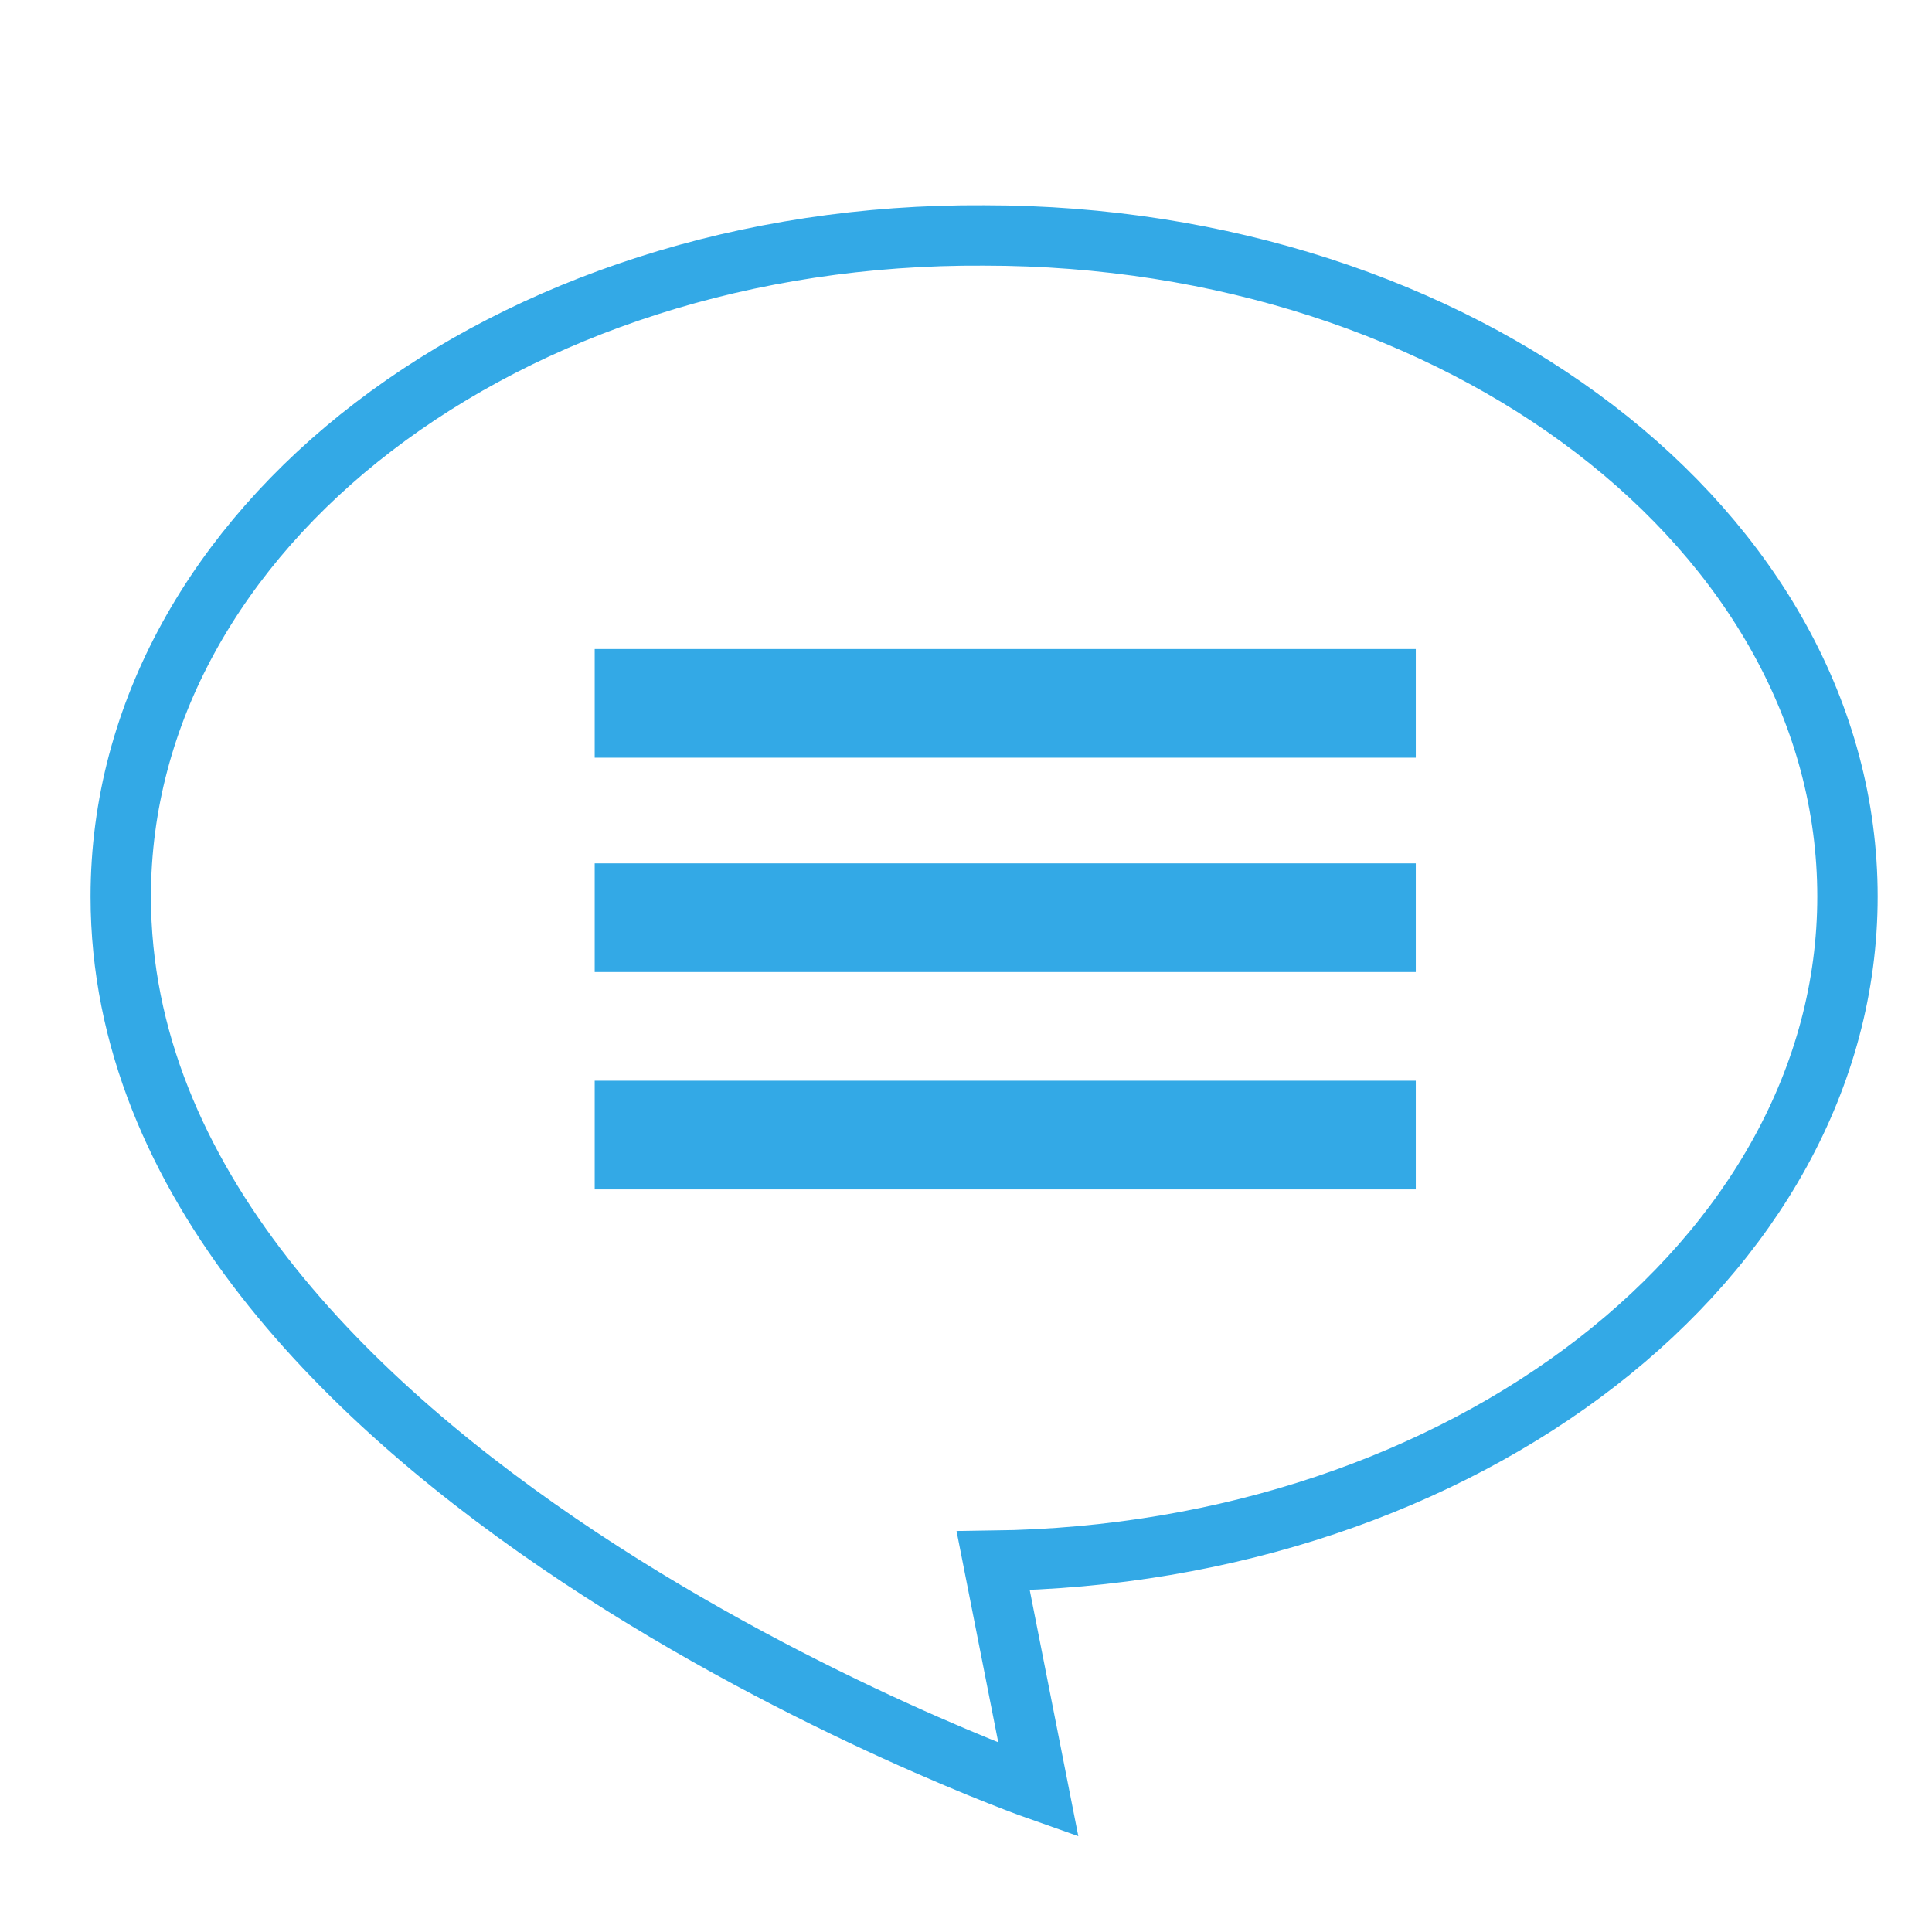 <?xml version="1.0" encoding="utf-8"?>
<!-- Generator: Adobe Illustrator 21.0.0, SVG Export Plug-In . SVG Version: 6.00 Build 0)  -->
<svg version="1.1" id="Layer_1" xmlns="http://www.w3.org/2000/svg" xmlns:xlink="http://www.w3.org/1999/xlink" x="0px" y="0px"
	 viewBox="0 0 64 64" style="enable-background:new 0 0 64 64;" xml:space="preserve">
<style type="text/css">
	.st0{fill:none;stroke:#33A9E6;stroke-width:2;stroke-miterlimit:10;}
	.st1{fill:#33A9E6;}
</style>
<path class="st0" d="M61.2,29.7c0-12.1-12.8-21.9-28.6-21.9C16.8,7.7,4,17.5,4,29.7c0,18.9,30.4,29.6,30.4,29.6l-1.5-7.6
	C48.5,51.5,61.2,41.7,61.2,29.7z"/>
<g>
	<rect x="19.7" y="21.5" class="st1" width="27.2" height="3.6"/>
	<rect x="19.7" y="28.6" class="st1" width="27.2" height="3.6"/>
	<rect x="19.7" y="35.8" class="st1" width="27.2" height="3.6"/>
</g>
</svg>
